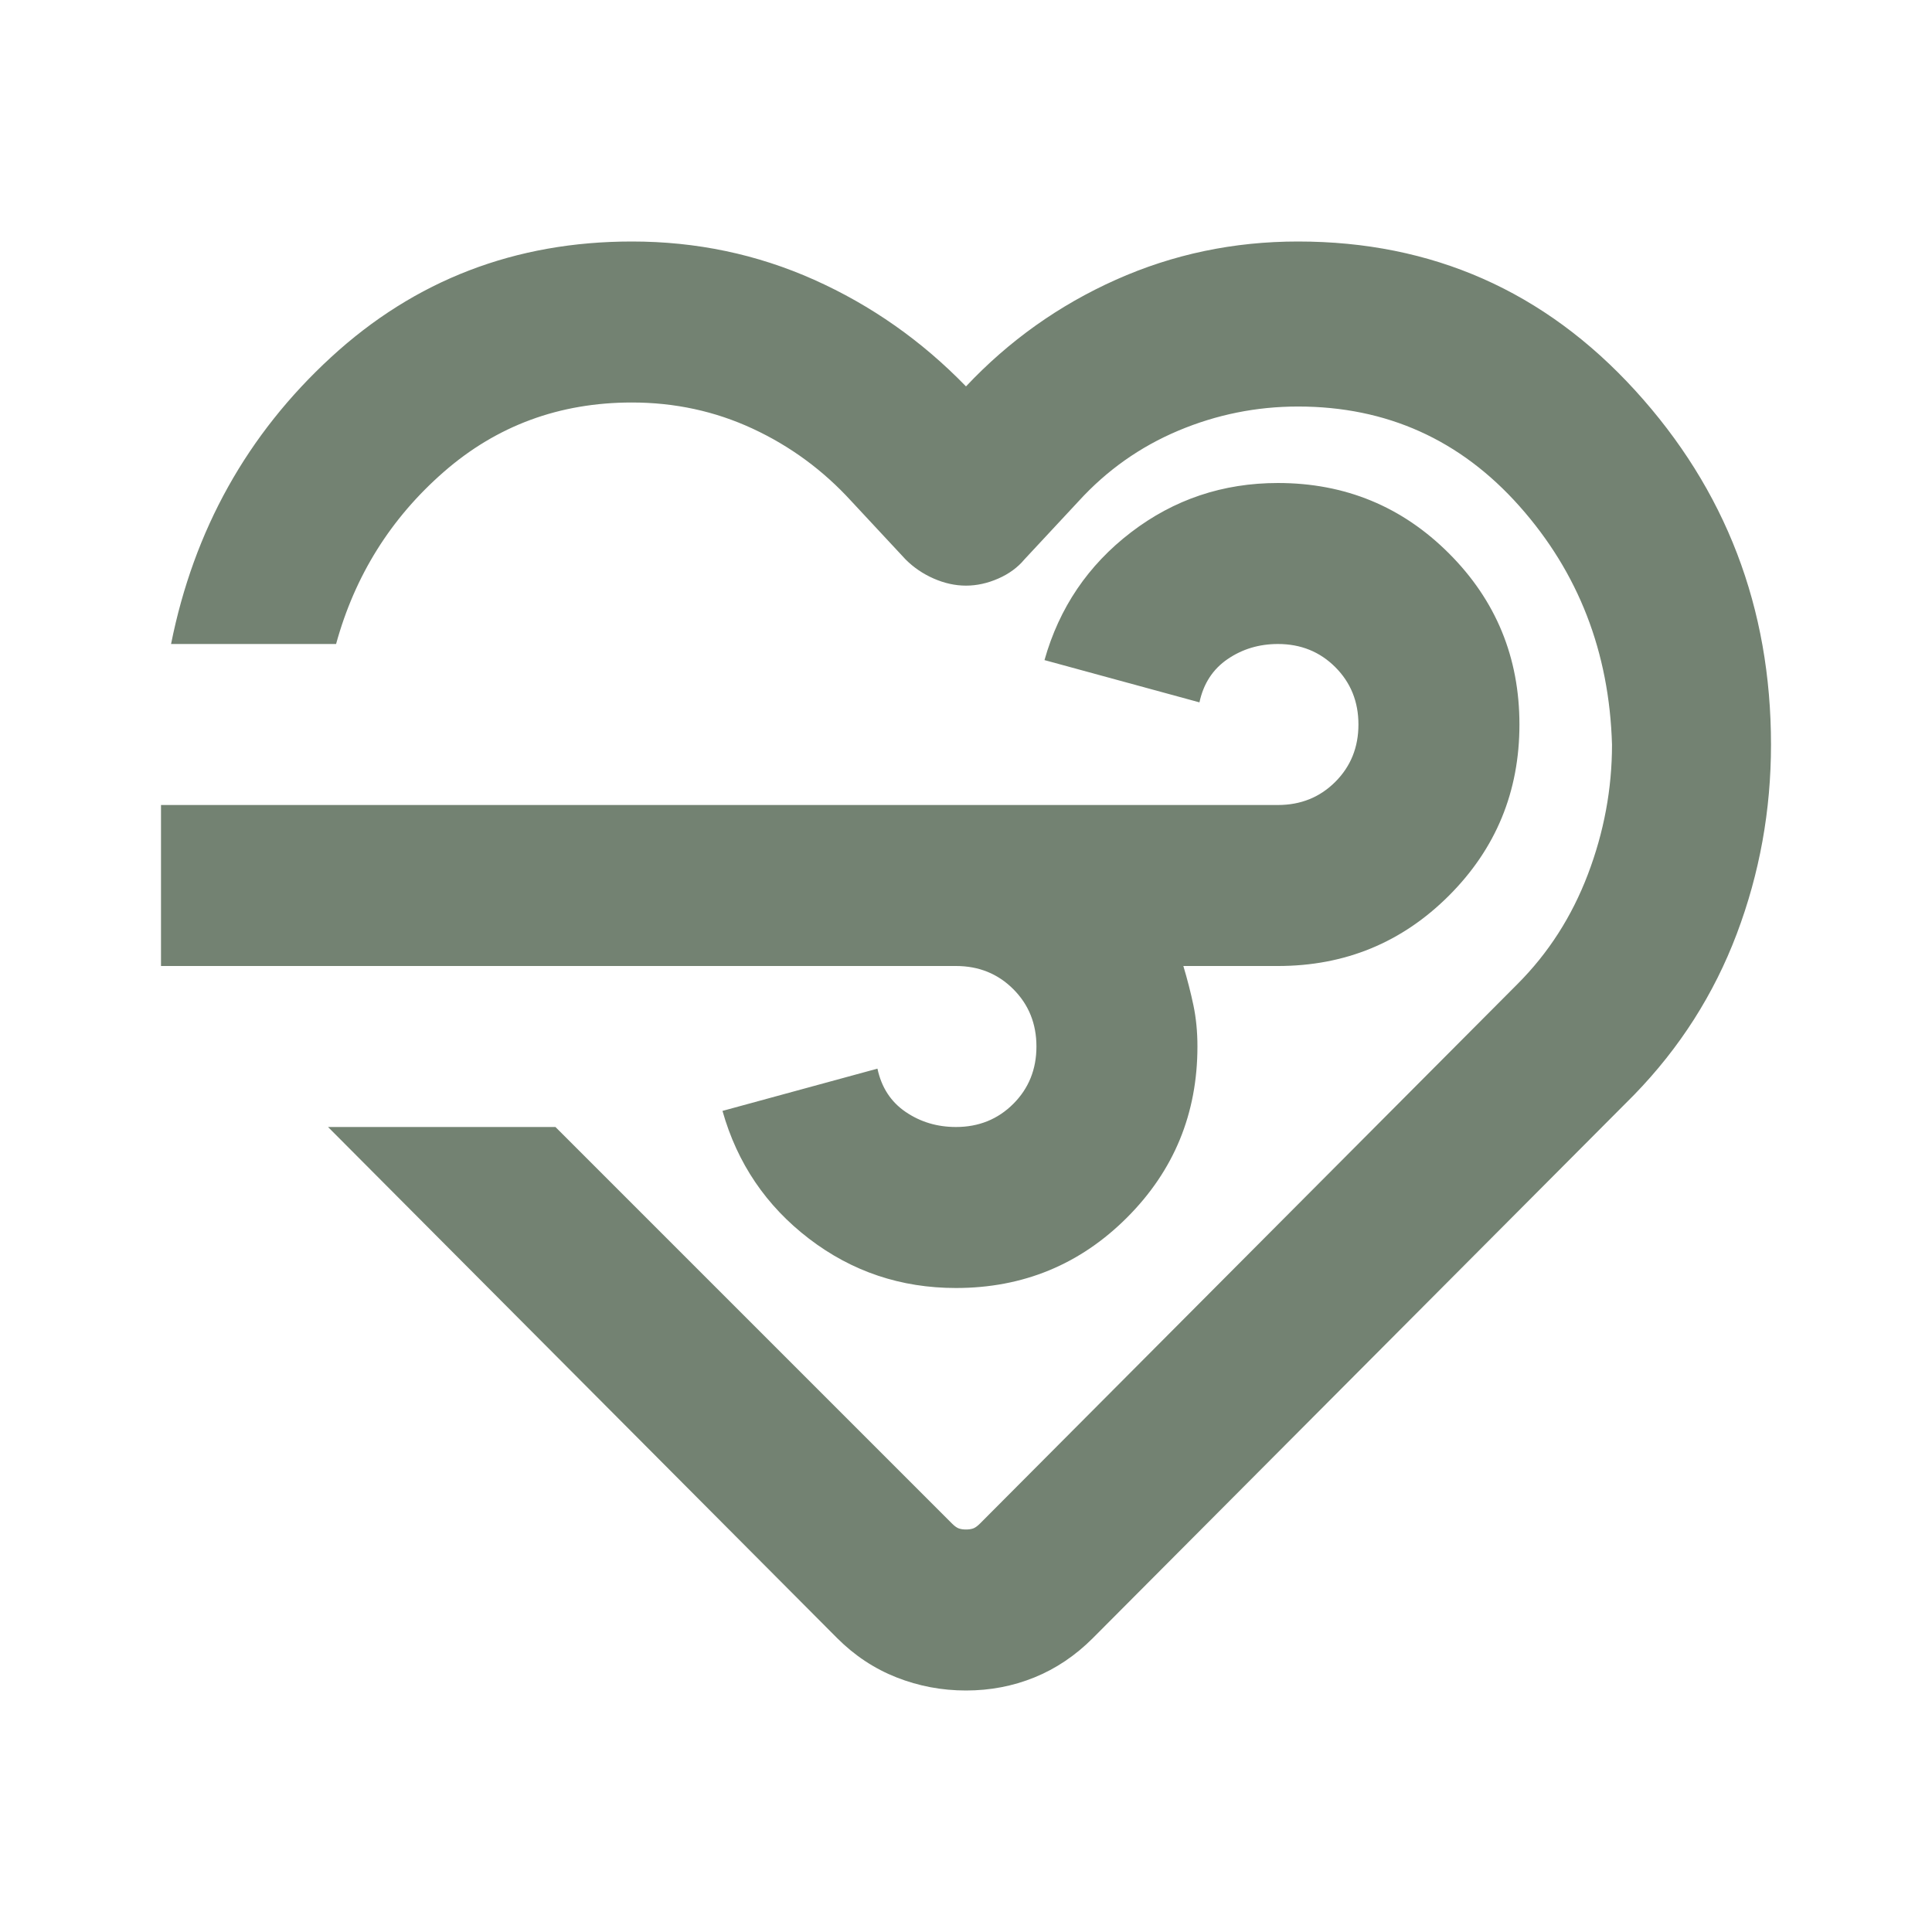 <svg xmlns="http://www.w3.org/2000/svg" height="24px" viewBox="0 -960 960 960" width="24px" fill="#738272"><path d="M480-120q-18 0-34.5-6.5T416-146L163-400h113l197 197q2 2 3.5 2.5t3.5.5q2 0 3.5-.5t3.5-2.5l267-268q23-23 35-54.5t12-64.5q-2-69-46-118.5T645-758q-31 0-59.5 12T536-711l-27 29q-5 6-13 9.5t-16 3.5q-8 0-16-3.5t-14-9.5l-27-29q-21-23-49-36t-60-13q-54 0-93.5 34.5T167-640H85q17-85 79.5-142.5T314-840q48 0 90.5 19t75.5 53q32-34 74.5-53t90.5-19q100 0 167.5 74T880-590q0 49-17 94t-51 80L543-146q-13 13-29 19.5t-34 6.5Zm-5-360H80v-80h555q17 0 28.5-11.5T675-600q0-17-11.5-28.5T635-640q-14 0-25 7.5T596-611l-77-21q11-39 43-63.5t73-24.5q50 0 85 35t35 85q0 50-35 85t-85 35h-47q3 10 5 19.5t2 20.5q0 50-35 85t-85 35q-41 0-73-24.5T359-408l77-21q3 14 14 21.5t25 7.5q17 0 28.5-11.5T515-440q0-17-11.5-28.5T475-480Zm9 0Z"/></svg>